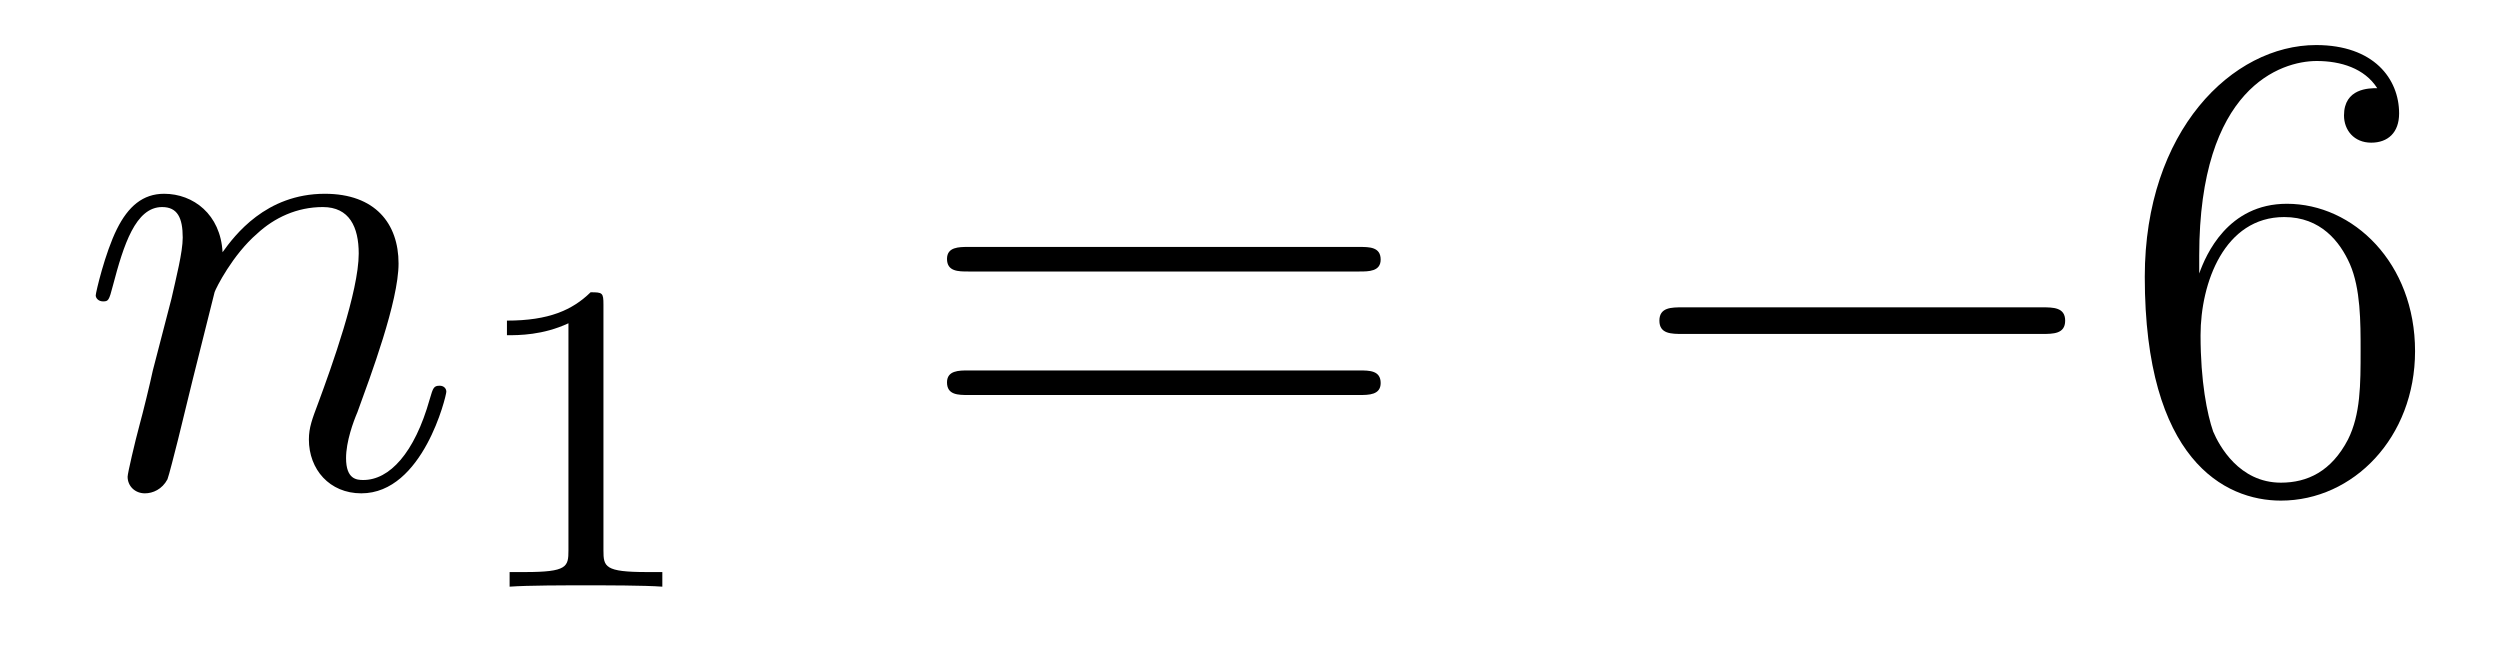 <?xml version='1.0'?>
<!-- This file was generated by dvisvgm 1.14.1 -->
<svg height='12pt' version='1.1' viewBox='0 -12 45 12' width='45pt' xmlns='http://www.w3.org/2000/svg' xmlns:xlink='http://www.w3.org/1999/xlink'>
<g id='page1'>
<g transform='matrix(1 0 0 1 -127 651)'>
<path d='M130.863 -657.742C130.887 -657.814 131.185 -658.412 131.628 -658.794C131.938 -659.081 132.345 -659.273 132.811 -659.273C133.289 -659.273 133.457 -658.914 133.457 -658.436C133.457 -657.754 132.967 -656.392 132.728 -655.746C132.62 -655.459 132.56 -655.304 132.56 -655.089C132.56 -654.551 132.931 -654.12 133.504 -654.12C134.616 -654.12 135.034 -655.878 135.034 -655.949C135.034 -656.009 134.987 -656.057 134.915 -656.057C134.808 -656.057 134.795 -656.021 134.736 -655.818C134.461 -654.838 134.007 -654.36 133.54 -654.36C133.421 -654.36 133.229 -654.372 133.229 -654.754C133.229 -655.053 133.361 -655.412 133.433 -655.579C133.672 -656.236 134.174 -657.575 134.174 -658.257C134.174 -658.974 133.755 -659.512 132.847 -659.512C131.783 -659.512 131.221 -658.759 131.006 -658.46C130.97 -659.141 130.48 -659.512 129.954 -659.512C129.572 -659.512 129.308 -659.285 129.105 -658.878C128.89 -658.448 128.723 -657.731 128.723 -657.683C128.723 -657.635 128.771 -657.575 128.854 -657.575C128.95 -657.575 128.962 -657.587 129.033 -657.862C129.225 -658.591 129.44 -659.273 129.918 -659.273C130.193 -659.273 130.289 -659.081 130.289 -658.723C130.289 -658.46 130.169 -657.993 130.086 -657.623L129.751 -656.332C129.703 -656.105 129.572 -655.567 129.512 -655.352C129.428 -655.041 129.297 -654.479 129.297 -654.419C129.297 -654.252 129.428 -654.12 129.608 -654.12C129.751 -654.12 129.918 -654.192 130.014 -654.372C130.038 -654.431 130.145 -654.85 130.205 -655.089L130.468 -656.165L130.863 -657.742Z' fill-rule='evenodd'/>
<path d='M137.862 -657.516C137.862 -657.731 137.846 -657.739 137.631 -657.739C137.304 -657.42 136.882 -657.229 136.125 -657.229V-656.966C136.34 -656.966 136.77 -656.966 137.232 -657.181V-653.093C137.232 -652.798 137.209 -652.703 136.452 -652.703H136.173V-652.44C136.499 -652.464 137.185 -652.464 137.543 -652.464C137.902 -652.464 138.595 -652.464 138.922 -652.44V-652.703H138.643C137.886 -652.703 137.862 -652.798 137.862 -653.093V-657.516Z' fill-rule='evenodd'/>
<path d='M151.469 -658.113C151.636 -658.113 151.852 -658.113 151.852 -658.328C151.852 -658.555 151.648 -658.555 151.469 -658.555H144.428C144.261 -658.555 144.046 -658.555 144.046 -658.34C144.046 -658.113 144.249 -658.113 144.428 -658.113H151.469ZM151.469 -655.89C151.636 -655.89 151.852 -655.89 151.852 -656.105C151.852 -656.332 151.648 -656.332 151.469 -656.332H144.428C144.261 -656.332 144.046 -656.332 144.046 -656.117C144.046 -655.89 144.249 -655.89 144.428 -655.89H151.469Z' fill-rule='evenodd'/>
<path d='M163.755 -656.989C163.958 -656.989 164.173 -656.989 164.173 -657.228C164.173 -657.468 163.958 -657.468 163.755 -657.468H157.288C157.085 -657.468 156.869 -657.468 156.869 -657.228C156.869 -656.989 157.085 -656.989 157.288 -656.989H163.755Z' fill-rule='evenodd'/>
<path d='M166.586 -658.4C166.586 -661.424 168.056 -661.902 168.702 -661.902C169.132 -661.902 169.562 -661.771 169.79 -661.413C169.646 -661.413 169.192 -661.413 169.192 -660.922C169.192 -660.659 169.371 -660.432 169.682 -660.432C169.981 -660.432 170.184 -660.612 170.184 -660.958C170.184 -661.58 169.73 -662.189 168.69 -662.189C167.184 -662.189 165.606 -660.648 165.606 -658.017C165.606 -654.73 167.04 -653.989 168.056 -653.989C169.359 -653.989 170.471 -655.125 170.471 -656.679C170.471 -658.268 169.359 -659.332 168.164 -659.332C167.1 -659.332 166.705 -658.412 166.586 -658.077V-658.4ZM168.056 -654.312C167.303 -654.312 166.944 -654.981 166.837 -655.232C166.729 -655.543 166.61 -656.129 166.61 -656.966C166.61 -657.91 167.04 -659.093 168.116 -659.093C168.773 -659.093 169.12 -658.651 169.299 -658.245C169.491 -657.802 169.491 -657.205 169.491 -656.691C169.491 -656.081 169.491 -655.543 169.264 -655.089C168.965 -654.515 168.534 -654.312 168.056 -654.312Z' fill-rule='evenodd'/>
</g>
</g>
</svg>
